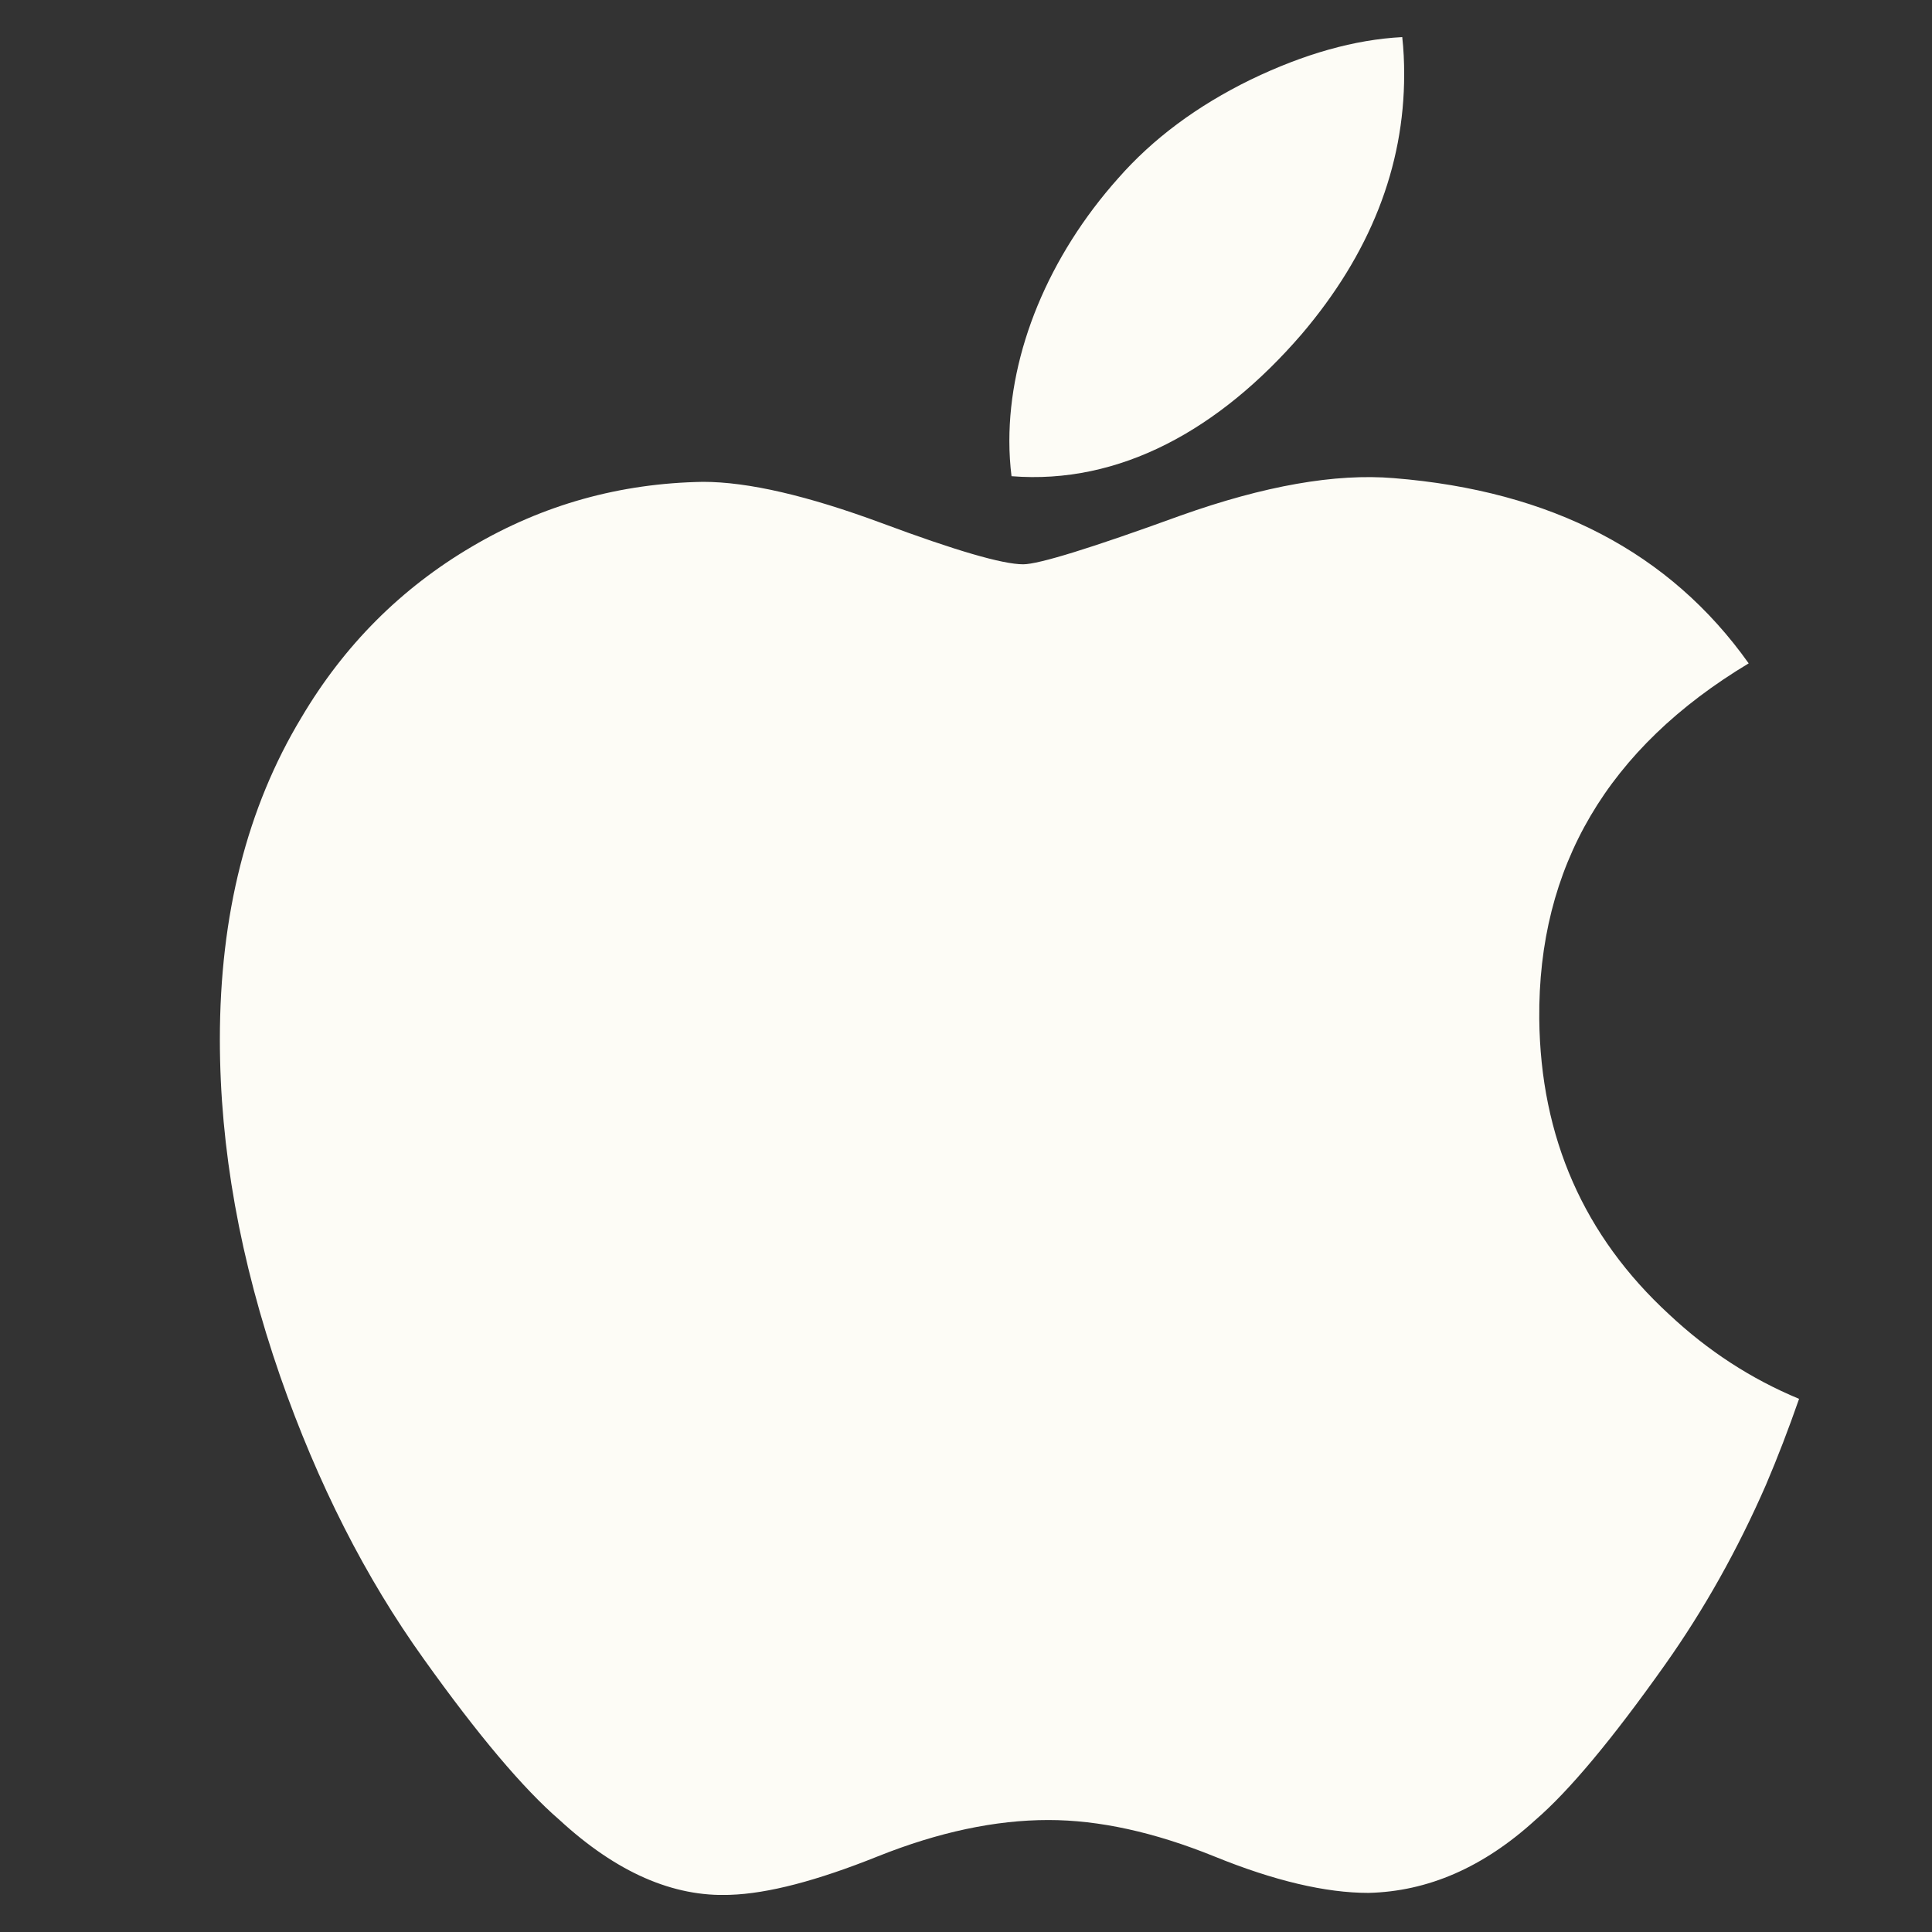 <svg width="25" height="25" viewBox="0 0 25 25" fill="none" xmlns="http://www.w3.org/2000/svg">
<rect x="0" y="0" width="25" height="25" fill="#333333" stroke="none"/>
<g clip-path="url(#clip0_4710_8415)">
<path d="M22.851 19.215C22.484 20.055 22.05 20.828 21.547 21.539C20.861 22.508 20.3 23.179 19.867 23.551C19.196 24.163 18.477 24.476 17.707 24.494C17.155 24.494 16.489 24.338 15.713 24.022C14.935 23.707 14.22 23.551 13.566 23.551C12.88 23.551 12.144 23.707 11.357 24.022C10.569 24.338 9.935 24.503 9.449 24.519C8.711 24.55 7.976 24.228 7.241 23.551C6.772 23.146 6.186 22.452 5.484 21.468C4.73 20.417 4.111 19.199 3.626 17.81C3.106 16.31 2.845 14.857 2.845 13.45C2.845 11.839 3.197 10.45 3.9 9.285C4.453 8.35 5.189 7.612 6.11 7.071C7.03 6.529 8.025 6.253 9.097 6.235C9.683 6.235 10.452 6.415 11.407 6.768C12.36 7.123 12.972 7.302 13.24 7.302C13.44 7.302 14.12 7.092 15.272 6.673C16.361 6.285 17.281 6.124 18.034 6.187C20.075 6.35 21.608 7.148 22.628 8.584C20.803 9.68 19.9 11.215 19.918 13.185C19.934 14.719 20.496 15.995 21.599 17.009C22.1 17.479 22.658 17.843 23.28 18.101C23.145 18.488 23.003 18.859 22.851 19.215V19.215ZM18.17 0.961C18.17 2.164 17.727 3.286 16.843 4.325C15.777 5.561 14.488 6.274 13.089 6.162C13.071 6.017 13.061 5.866 13.061 5.706C13.061 4.552 13.568 3.317 14.469 2.307C14.918 1.795 15.49 1.37 16.183 1.031C16.875 0.697 17.529 0.512 18.145 0.48C18.163 0.641 18.17 0.802 18.17 0.961V0.961Z" fill="#FDFCF6"/>
</g>
<defs>
<clipPath id="clip0_4710_8415">
<rect width="24.04" height="24.04" fill="white" transform="translate(0.967 0.48)"/>
</clipPath>
</defs>
</svg>

